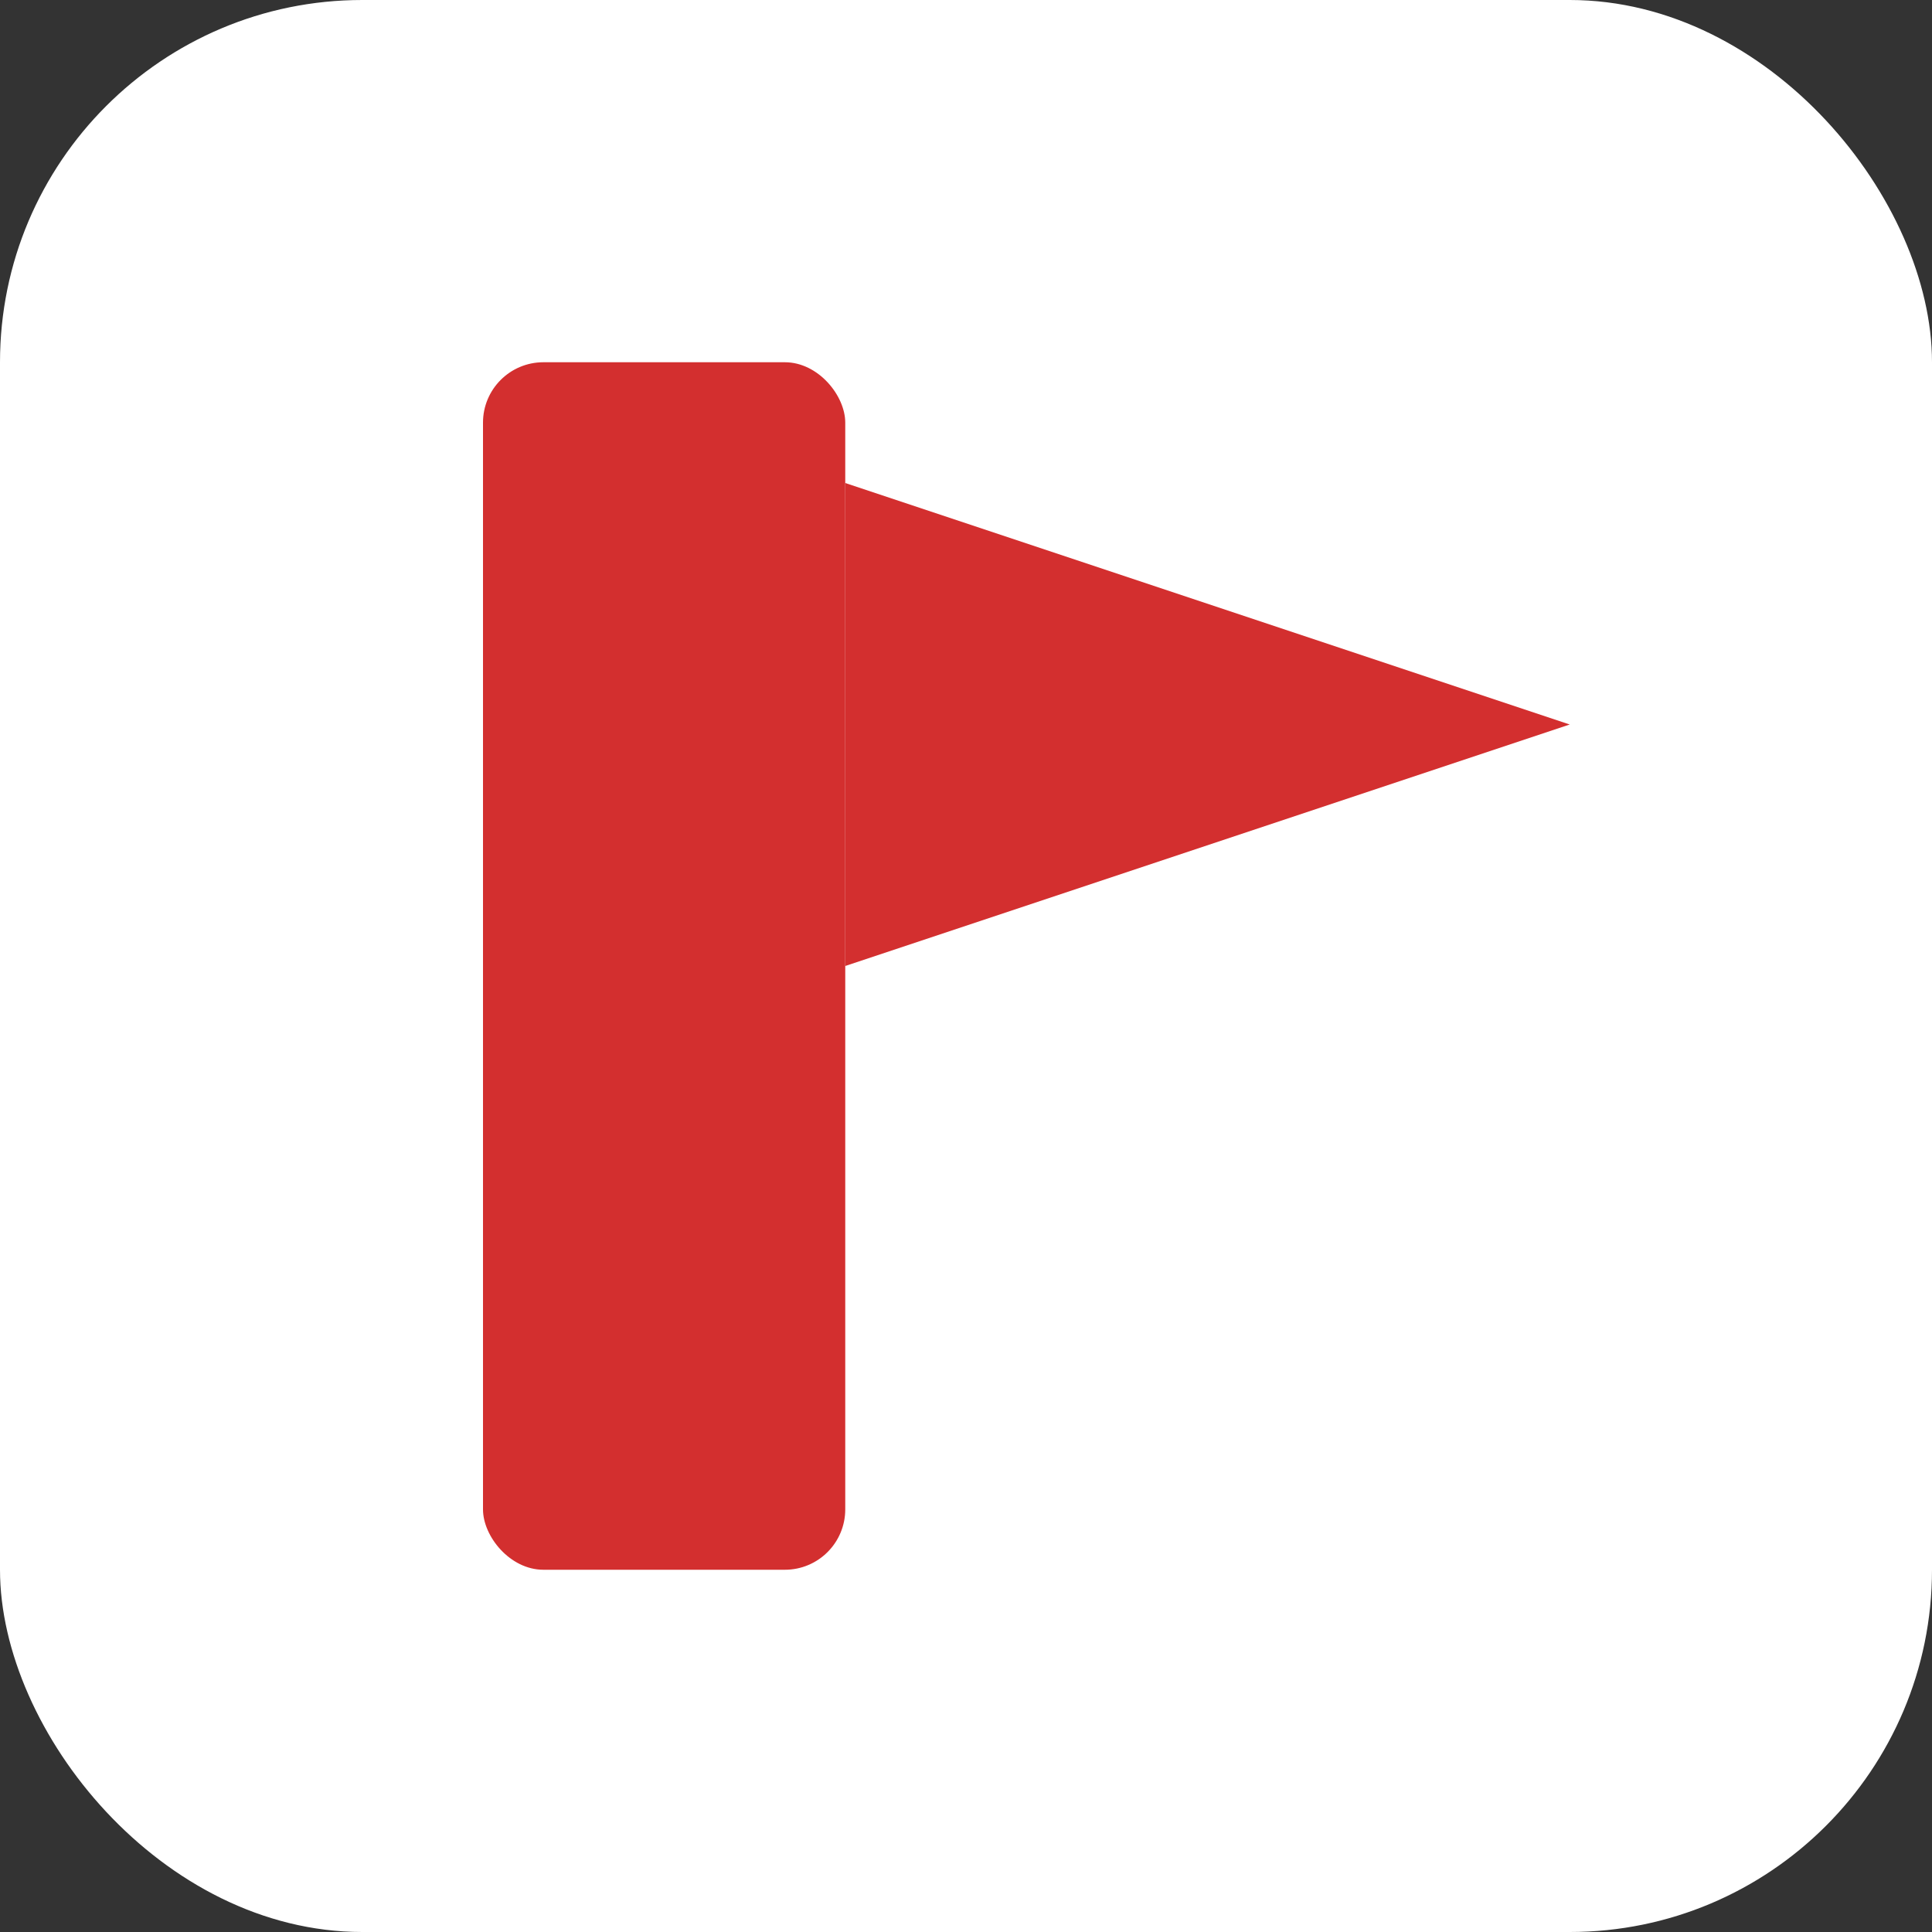 <svg xmlns="http://www.w3.org/2000/svg" viewBox="0 0 64 64"><rect x="0" y="0" width="64" height="64" fill="#333333" stroke="none"/><rect width="64" height="64" rx="12" fill="#fff"/><g><rect x="16" y="12" width="12" height="40" rx="2" fill="#D32F2F"/><polygon points="28,16 52,24 28,32" fill="#D32F2F"/></g></svg>